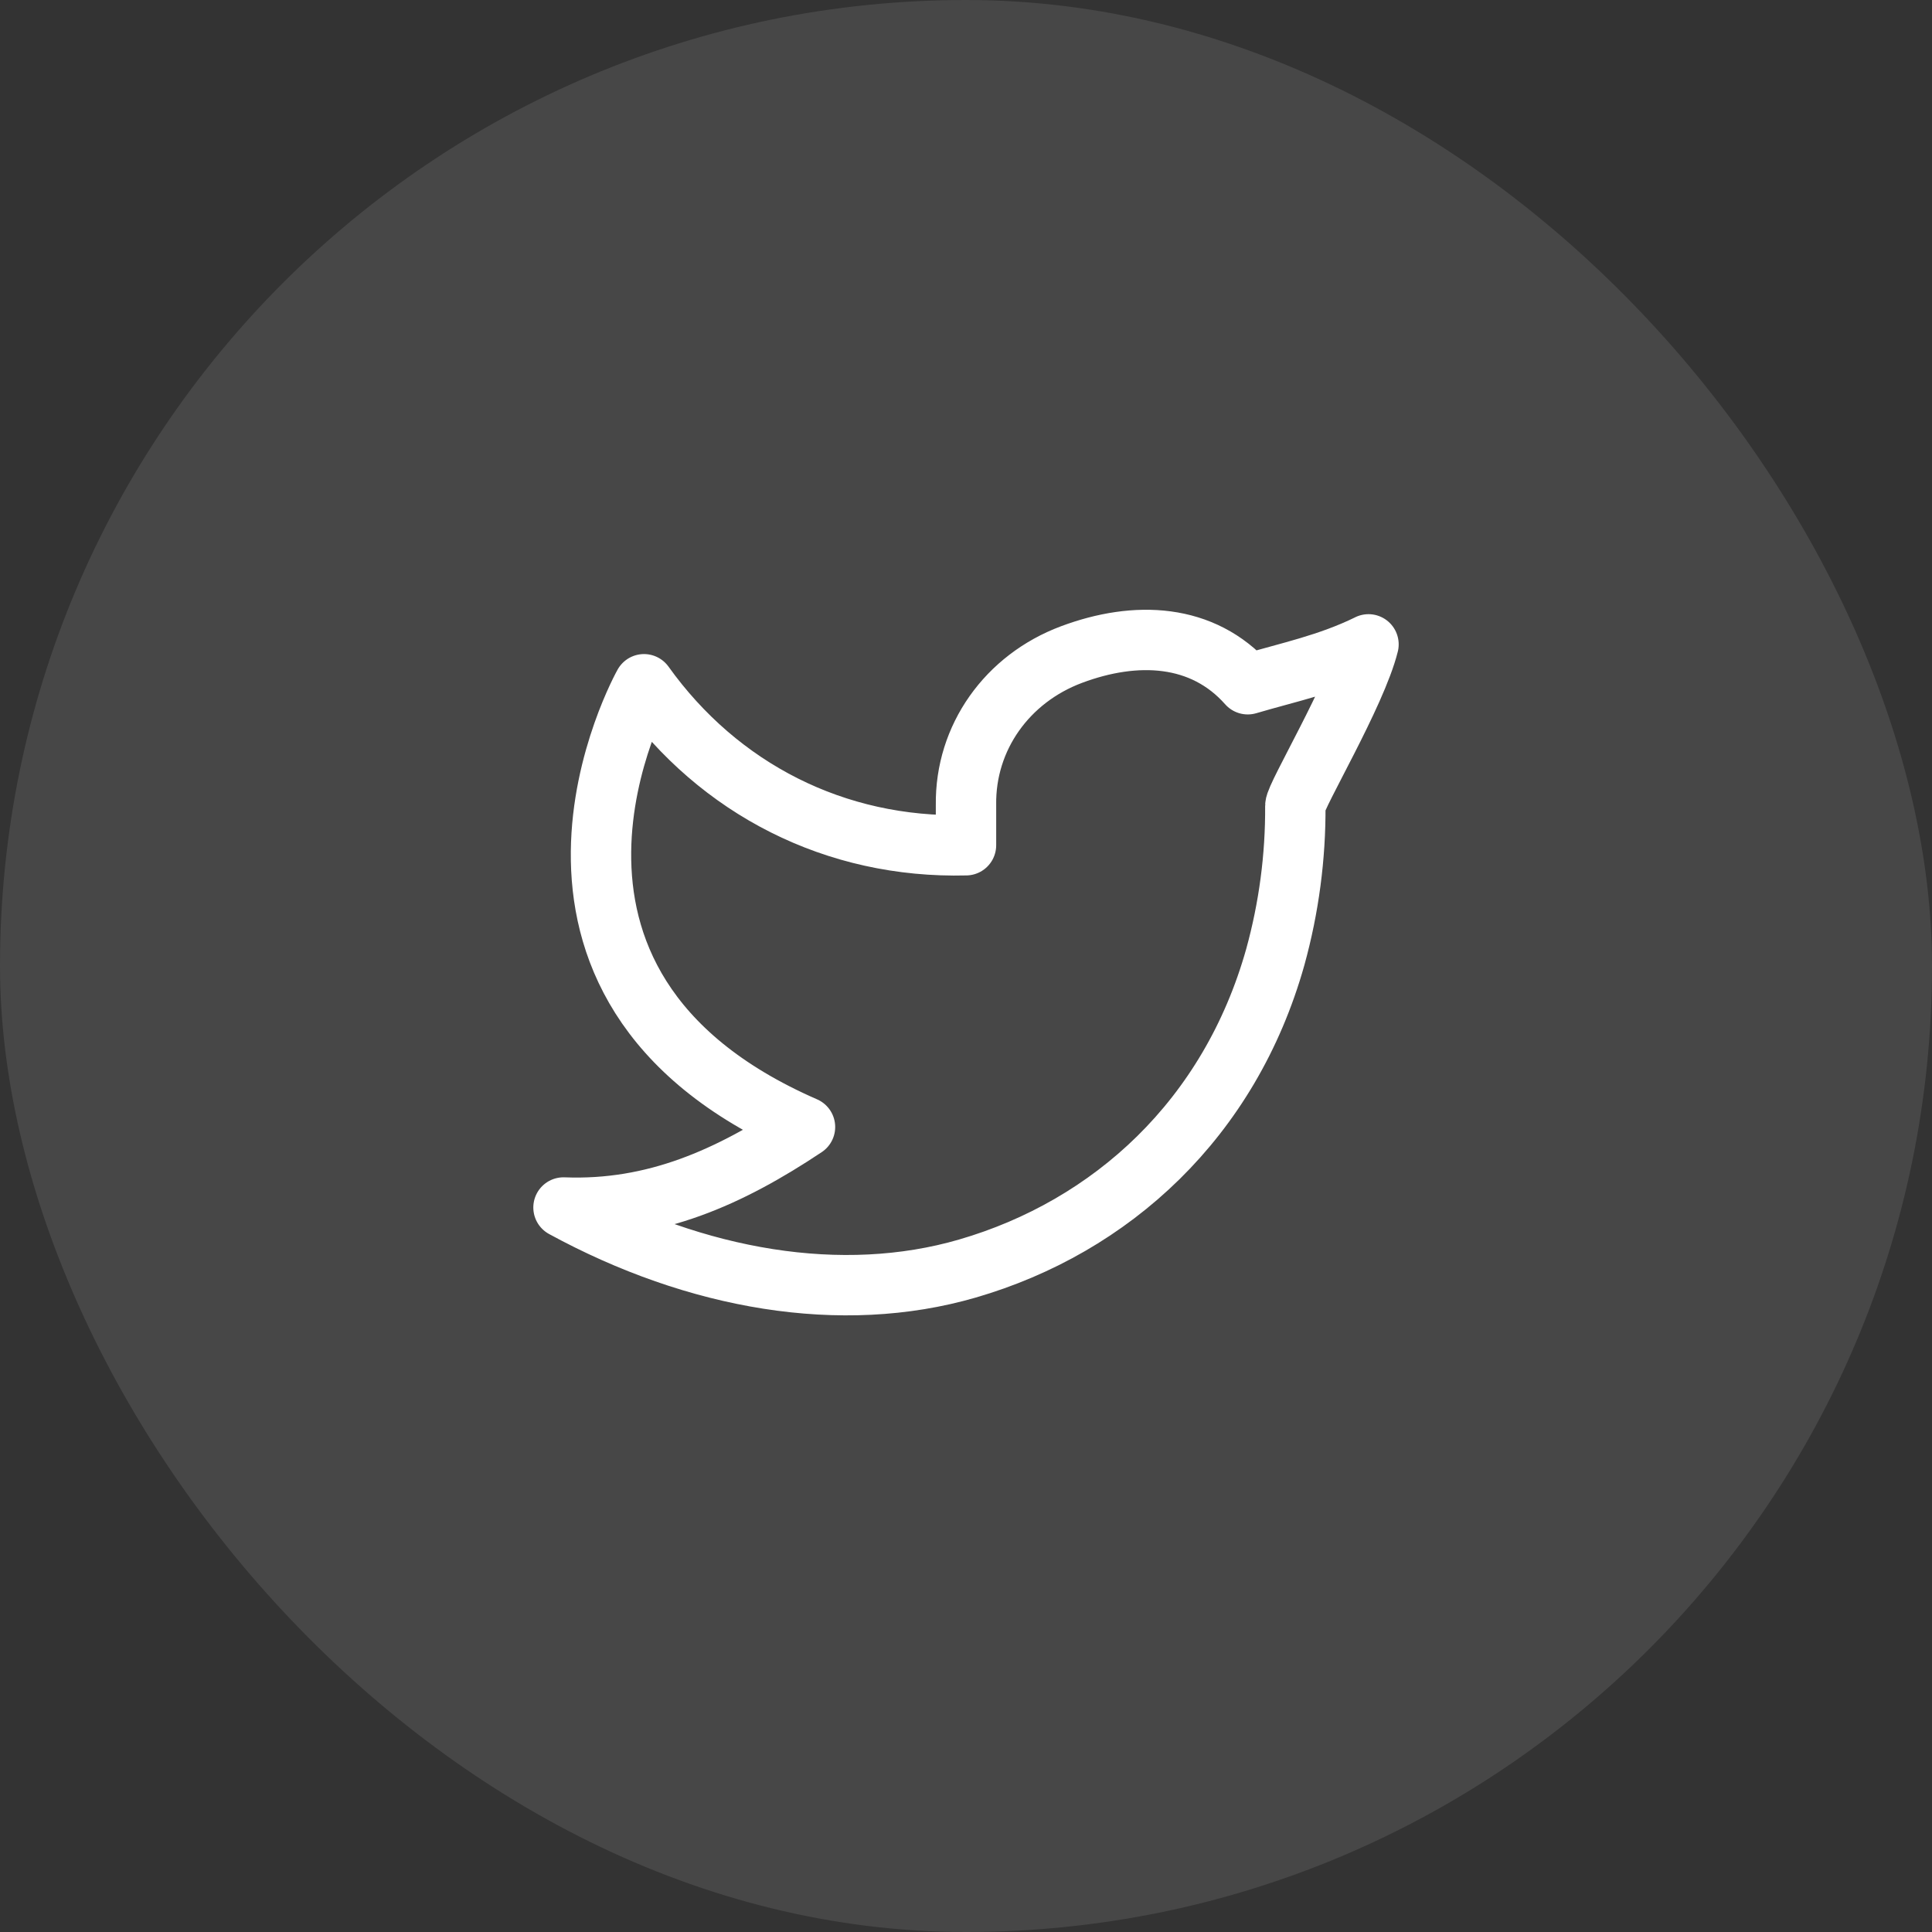 <svg width="48" height="48" viewBox="0 0 48 48" fill="none" xmlns="http://www.w3.org/2000/svg">
<rect x="0" y="0" width="48" height="48" fill="#333333" stroke="none"/>
<rect width="48" height="48" rx="24" fill="white" fill-opacity="0.1"/>
<g clip-path="url(#clip0_784_1776)">
<path d="M34 16.01C33 16.5 32.02 16.699 31 17C29.879 15.735 28.217 15.665 26.62 16.263C25.023 16.861 23.977 18.323 24 20V21C20.755 21.083 17.865 19.605 16 17C16 17 11.818 24.433 20 28C18.128 29.247 16.261 30.088 14 30C17.308 31.803 20.913 32.423 24.034 31.517C27.614 30.477 30.556 27.794 31.685 23.775C32.022 22.553 32.19 21.29 32.182 20.022C32.182 19.773 33.692 17.25 34 16.009V16.01Z" stroke="white" stroke-width="1.5" stroke-linecap="round" stroke-linejoin="round"/>
</g>
<defs>
<clipPath id="clip0_784_1776">
<rect width="24" height="24" fill="white" transform="translate(12 12)"/>
</clipPath>
</defs>
</svg>
